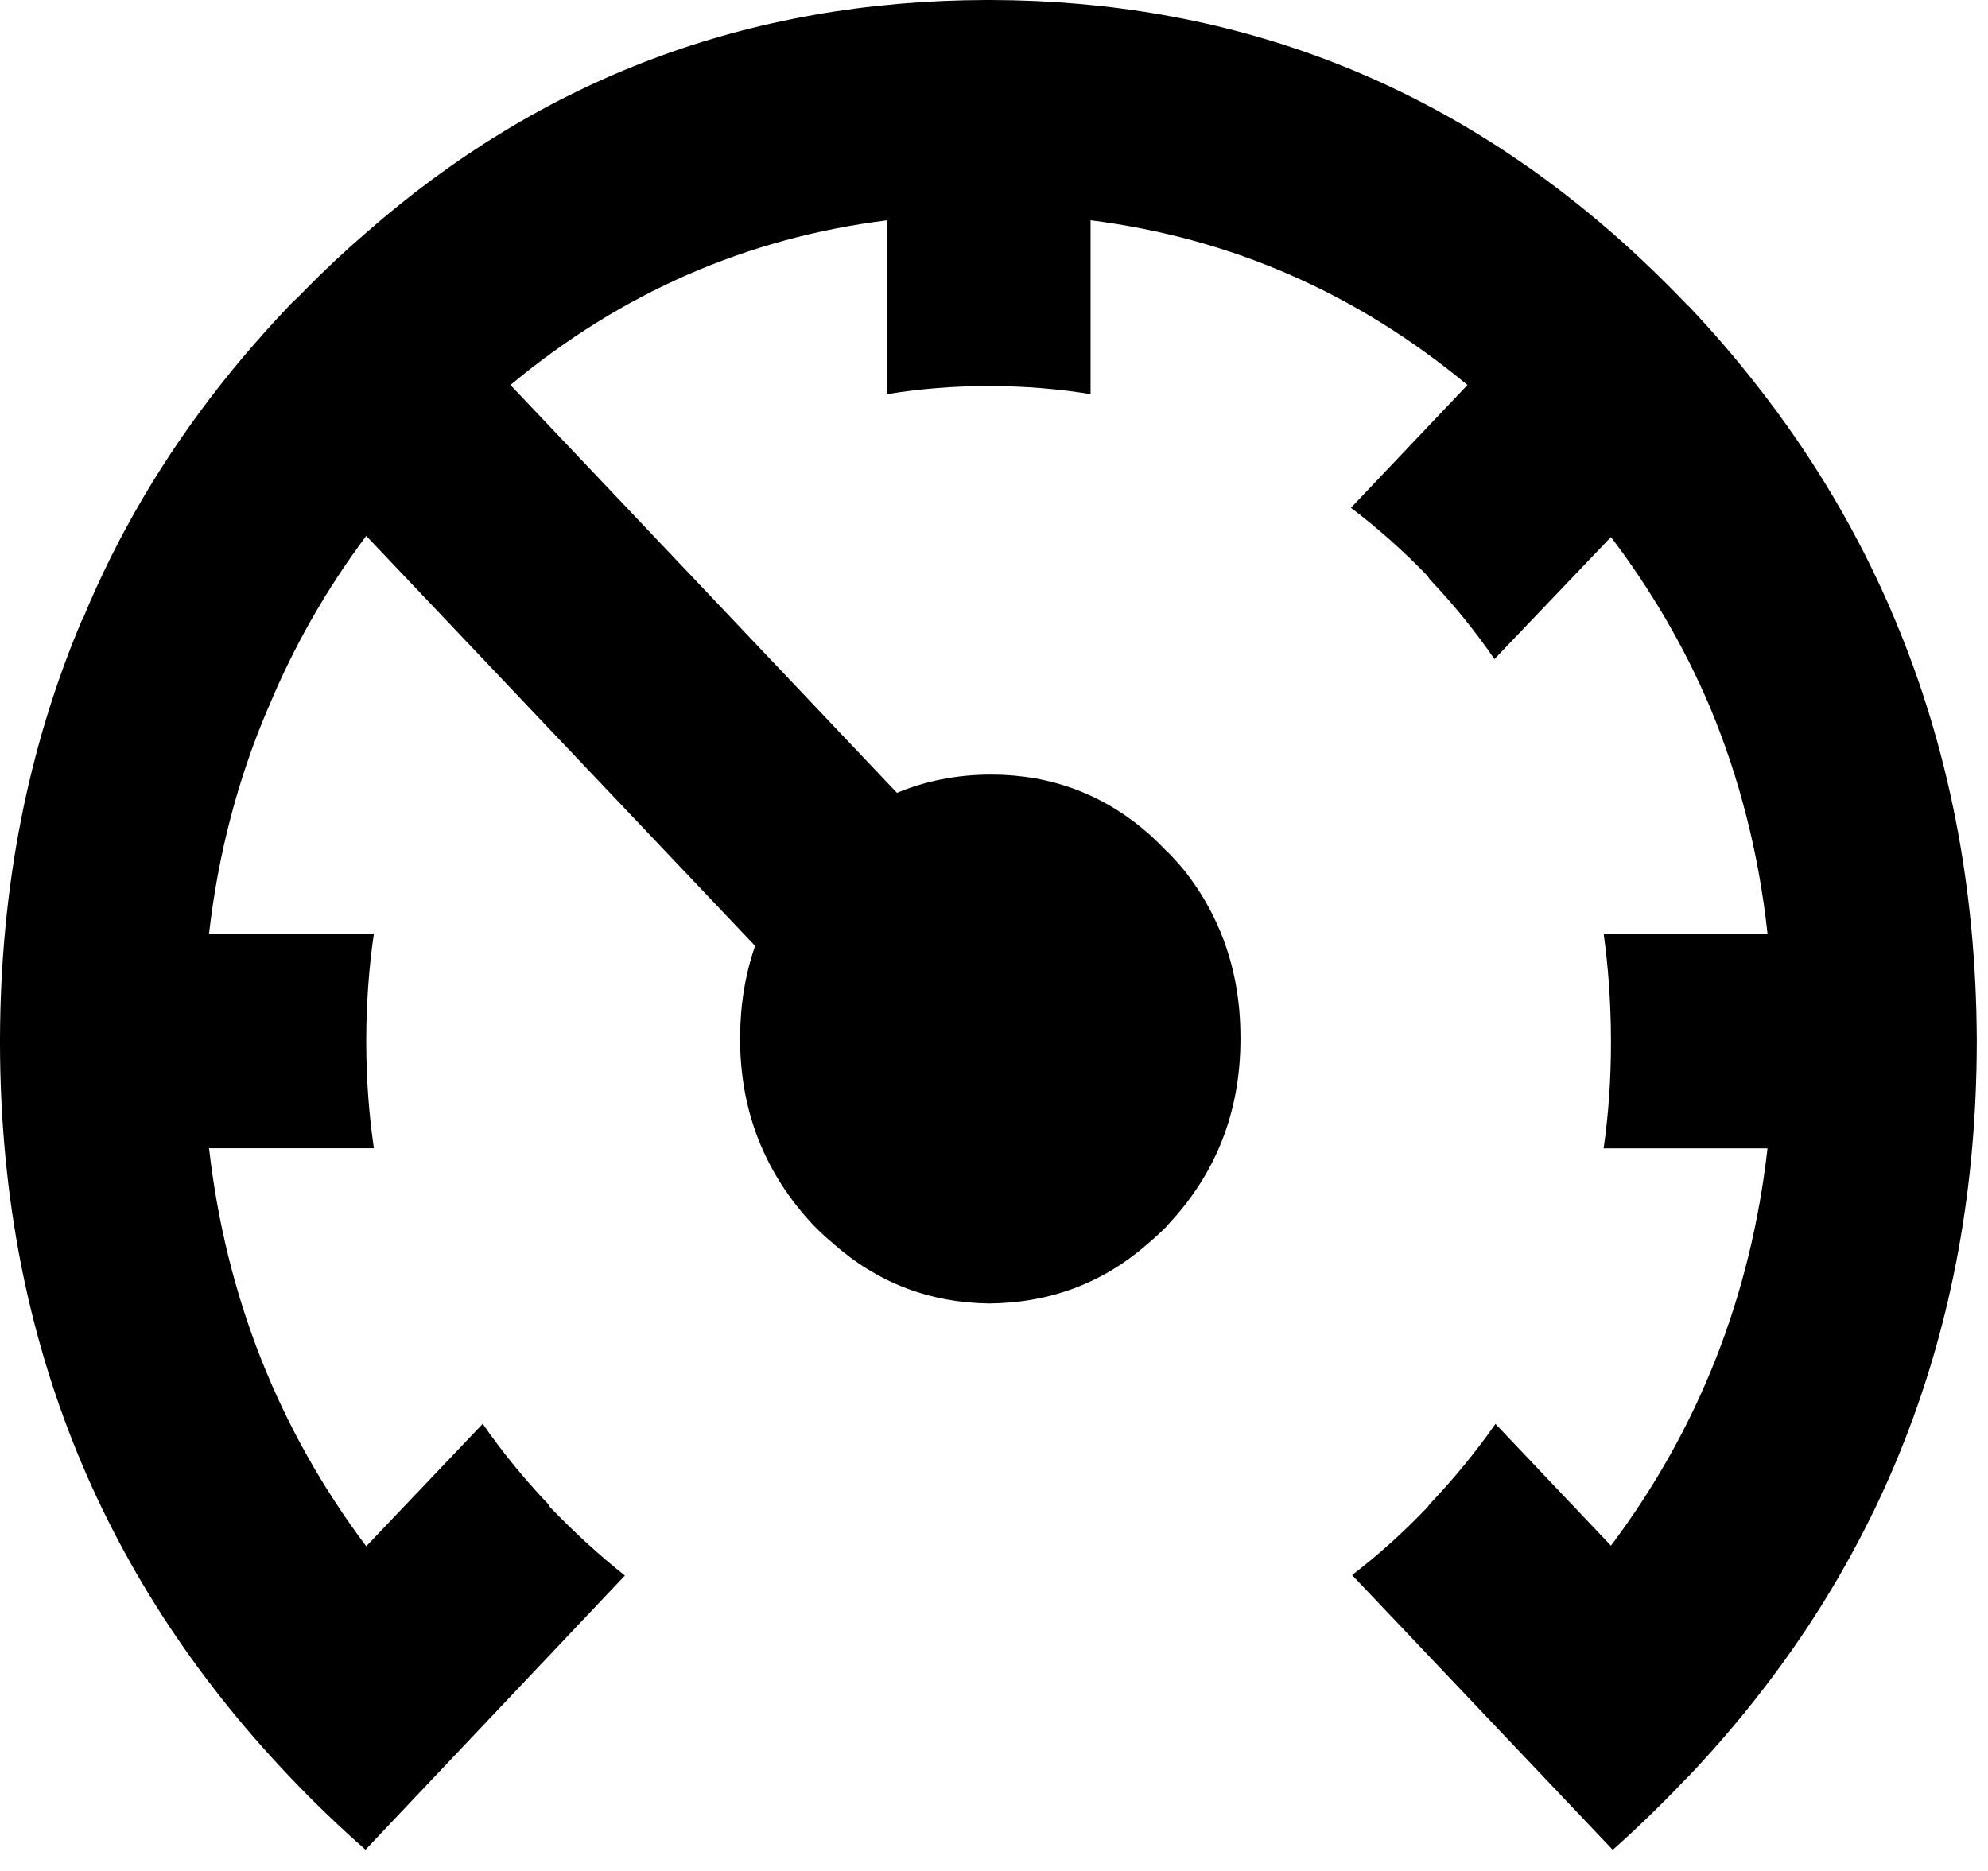 <svg width="85" height="80" viewBox="0 0 85 80" fill="none" xmlns="http://www.w3.org/2000/svg">
<path d="M72.232 13.121C73.216 14.163 74.139 15.231 75 16.327C77.506 19.494 79.513 22.887 81.024 26.5C83.322 31.968 84.489 37.943 84.52 44.422V44.633C84.489 56.85 80.393 67.278 72.232 75.918L72.034 76.115C71.037 77.162 70.019 78.15 68.978 79.077H68.937L57.818 67.355V67.34C58.935 66.487 60.004 65.525 61.028 64.451L61.129 64.316C62.171 63.219 63.109 62.074 63.941 60.884L68.879 66.091C72.624 61.098 74.856 55.434 75.573 49.102H68.566C68.774 47.648 68.879 46.148 68.879 44.604V44.453C68.874 42.897 68.77 41.386 68.566 39.922H75.573C75.199 36.49 74.375 33.254 73.104 30.216C72.013 27.655 70.604 25.237 68.879 22.963L63.898 28.183C63.083 26.995 62.16 25.857 61.131 24.769L61.03 24.618C59.985 23.539 58.897 22.569 57.762 21.713L62.744 16.461C57.988 12.521 52.617 10.176 46.629 9.419V16.852C45.24 16.626 43.808 16.51 42.334 16.507H42.206C40.74 16.51 39.319 16.626 37.938 16.852V9.419C31.932 10.169 26.561 12.518 21.825 16.461C27.333 22.274 32.843 28.088 38.352 33.902C39.581 33.388 40.908 33.127 42.334 33.12H42.392C44.96 33.126 47.205 33.973 49.127 35.661C49.394 35.903 49.652 36.153 49.898 36.415L49.94 36.445C50.198 36.71 50.441 36.98 50.668 37.258C51.299 38.065 51.803 38.925 52.182 39.846C52.753 41.228 53.04 42.737 53.038 44.376V44.434C53.035 47.532 52.003 50.173 49.94 52.365L49.898 52.423C49.636 52.685 49.37 52.931 49.098 53.161C47.183 54.85 44.918 55.708 42.305 55.735C39.745 55.705 37.512 54.848 35.613 53.161C35.339 52.931 35.073 52.685 34.812 52.423C32.708 50.2 31.65 47.535 31.644 44.433V44.374C31.649 42.973 31.862 41.666 32.286 40.445C26.744 34.602 21.201 28.758 15.659 22.914C13.951 25.202 12.569 27.626 11.506 30.183L11.477 30.243C10.178 33.27 9.331 36.496 8.938 39.917H15.987C15.772 41.382 15.664 42.891 15.659 44.449V44.599C15.664 46.143 15.772 47.644 15.987 49.098H8.938C9.661 55.434 11.903 61.108 15.659 66.118L20.64 60.881C21.465 62.074 22.398 63.218 23.438 64.313L23.508 64.433C24.544 65.512 25.613 66.49 26.718 67.369L15.628 79.091C14.543 78.139 13.5 77.14 12.503 76.096L12.332 75.916C4.134 67.277 0.024 56.849 0 44.631V44.42C0.021 37.954 1.186 31.99 3.497 26.528C3.511 26.508 3.524 26.487 3.538 26.47C5.015 22.887 6.998 19.521 9.491 16.372C10.077 15.632 10.691 14.906 11.332 14.19C11.69 13.79 12.056 13.393 12.431 13L12.445 12.986C12.532 12.898 12.621 12.814 12.717 12.73L13.073 12.368C13.905 11.524 14.755 10.726 15.628 9.976C23.163 3.353 32.006 0.029 42.159 0H42.388C52.54 0.03 61.417 3.375 69.02 10.038C70.044 10.94 71.049 11.903 72.032 12.927L72.23 13.122H72.232V13.121Z" fill="black"/>
</svg>
